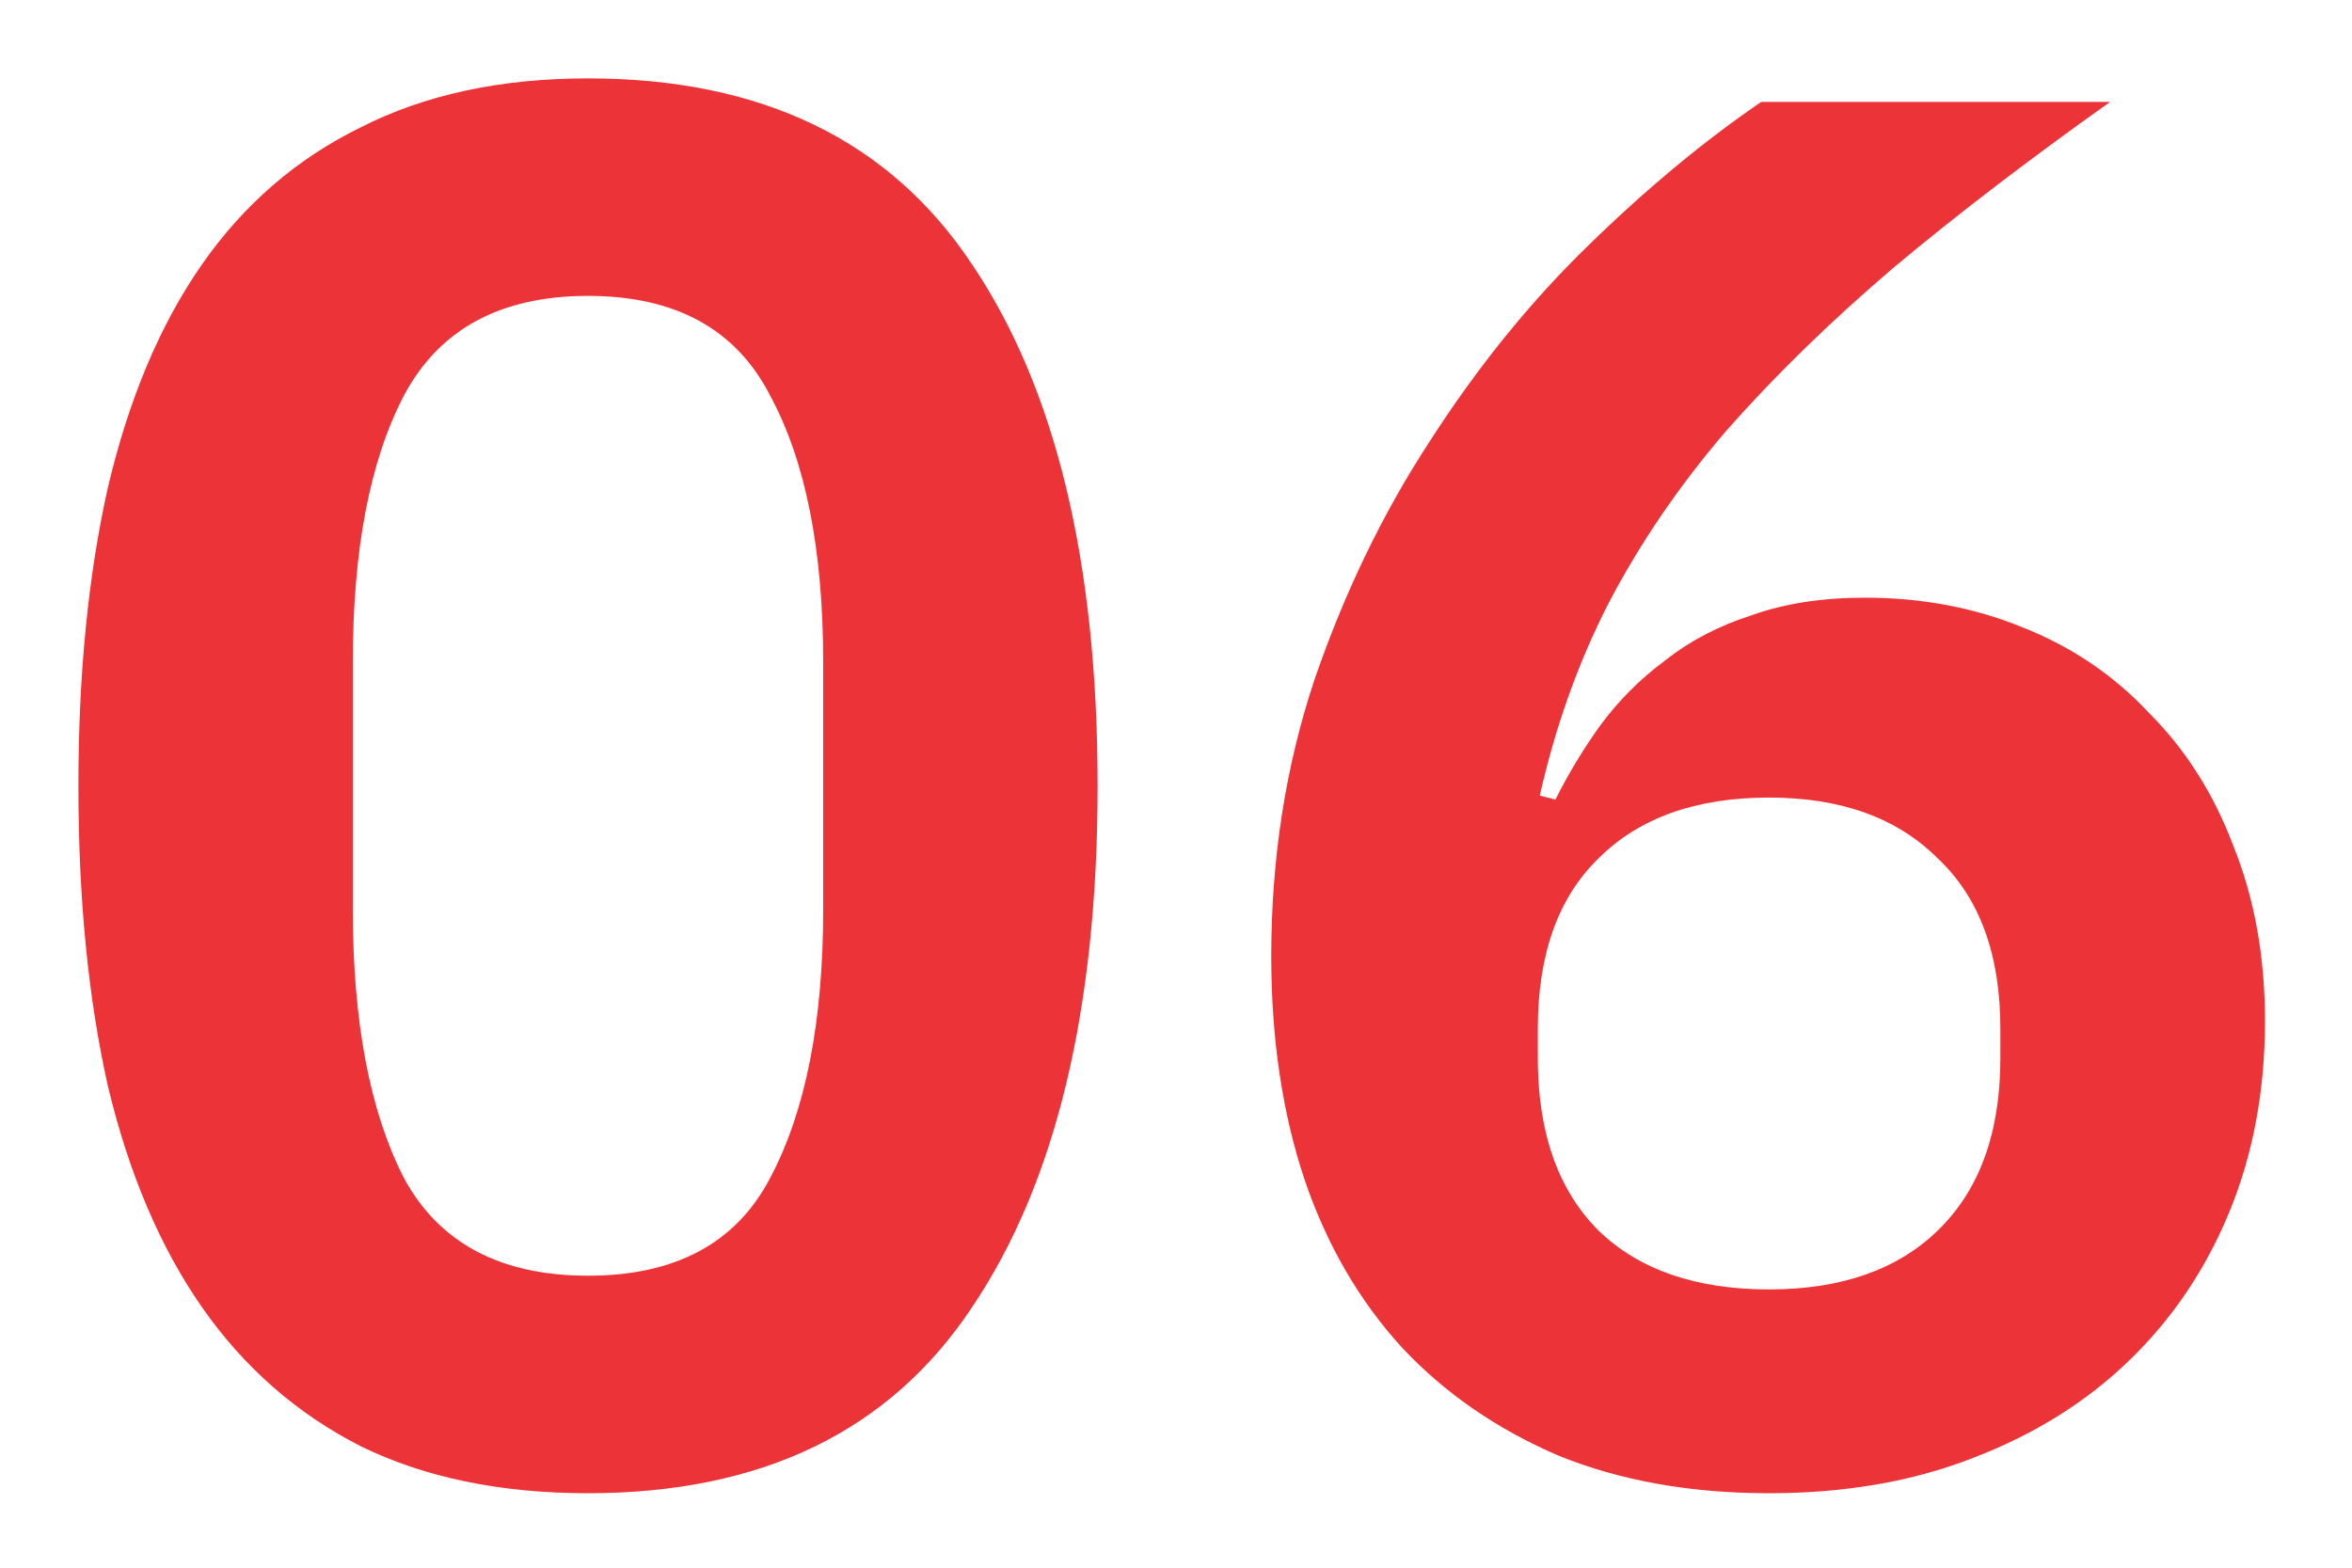 <svg width="24" height="16" viewBox="0 0 24 16" fill="none" xmlns="http://www.w3.org/2000/svg">
<path d="M6 15.24C5.107 15.24 4.333 15.08 3.68 14.76C3.027 14.427 2.487 13.953 2.06 13.34C1.633 12.727 1.313 11.973 1.1 11.08C0.9 10.187 0.8 9.167 0.8 8.02C0.8 6.887 0.9 5.873 1.1 4.98C1.313 4.073 1.633 3.313 2.06 2.7C2.487 2.087 3.027 1.62 3.68 1.3C4.333 0.967 5.107 0.8 6 0.8C7.773 0.8 9.08 1.433 9.92 2.7C10.773 3.967 11.2 5.74 11.2 8.02C11.2 10.3 10.773 12.073 9.92 13.34C9.08 14.607 7.773 15.24 6 15.24ZM6 13.02C6.893 13.02 7.513 12.687 7.86 12.02C8.22 11.34 8.4 10.427 8.4 9.28V6.76C8.4 5.613 8.22 4.707 7.86 4.04C7.513 3.36 6.893 3.02 6 3.02C5.107 3.02 4.48 3.36 4.12 4.04C3.773 4.707 3.6 5.613 3.6 6.76V9.28C3.6 10.427 3.773 11.34 4.12 12.02C4.48 12.687 5.107 13.02 6 13.02ZM18.052 15.24C17.252 15.24 16.539 15.113 15.912 14.86C15.286 14.593 14.752 14.227 14.312 13.76C13.872 13.28 13.539 12.707 13.312 12.04C13.085 11.36 12.972 10.6 12.972 9.76C12.972 8.76 13.119 7.82 13.412 6.94C13.719 6.047 14.112 5.233 14.592 4.5C15.072 3.753 15.605 3.093 16.192 2.52C16.792 1.933 17.386 1.44 17.972 1.04H21.532C20.706 1.627 19.965 2.193 19.312 2.74C18.672 3.287 18.105 3.84 17.612 4.4C17.132 4.96 16.732 5.547 16.412 6.16C16.105 6.76 15.872 7.413 15.712 8.12L15.872 8.16C16.006 7.893 16.159 7.64 16.332 7.4C16.519 7.147 16.739 6.927 16.992 6.74C17.245 6.54 17.539 6.387 17.872 6.28C18.206 6.16 18.592 6.1 19.032 6.1C19.605 6.1 20.139 6.2 20.632 6.4C21.139 6.6 21.572 6.893 21.932 7.28C22.305 7.653 22.592 8.107 22.792 8.64C23.006 9.173 23.112 9.767 23.112 10.42C23.112 11.127 22.992 11.773 22.752 12.36C22.512 12.947 22.172 13.453 21.732 13.88C21.292 14.307 20.759 14.64 20.132 14.88C19.519 15.12 18.826 15.24 18.052 15.24ZM18.052 13.16C18.785 13.16 19.359 12.96 19.772 12.56C20.199 12.147 20.412 11.56 20.412 10.8V10.5C20.412 9.74 20.199 9.16 19.772 8.76C19.359 8.347 18.785 8.14 18.052 8.14C17.305 8.14 16.726 8.347 16.312 8.76C15.899 9.16 15.692 9.74 15.692 10.5V10.8C15.692 11.56 15.899 12.147 16.312 12.56C16.726 12.96 17.305 13.16 18.052 13.16Z" fill="#EC3338"/>
</svg>
